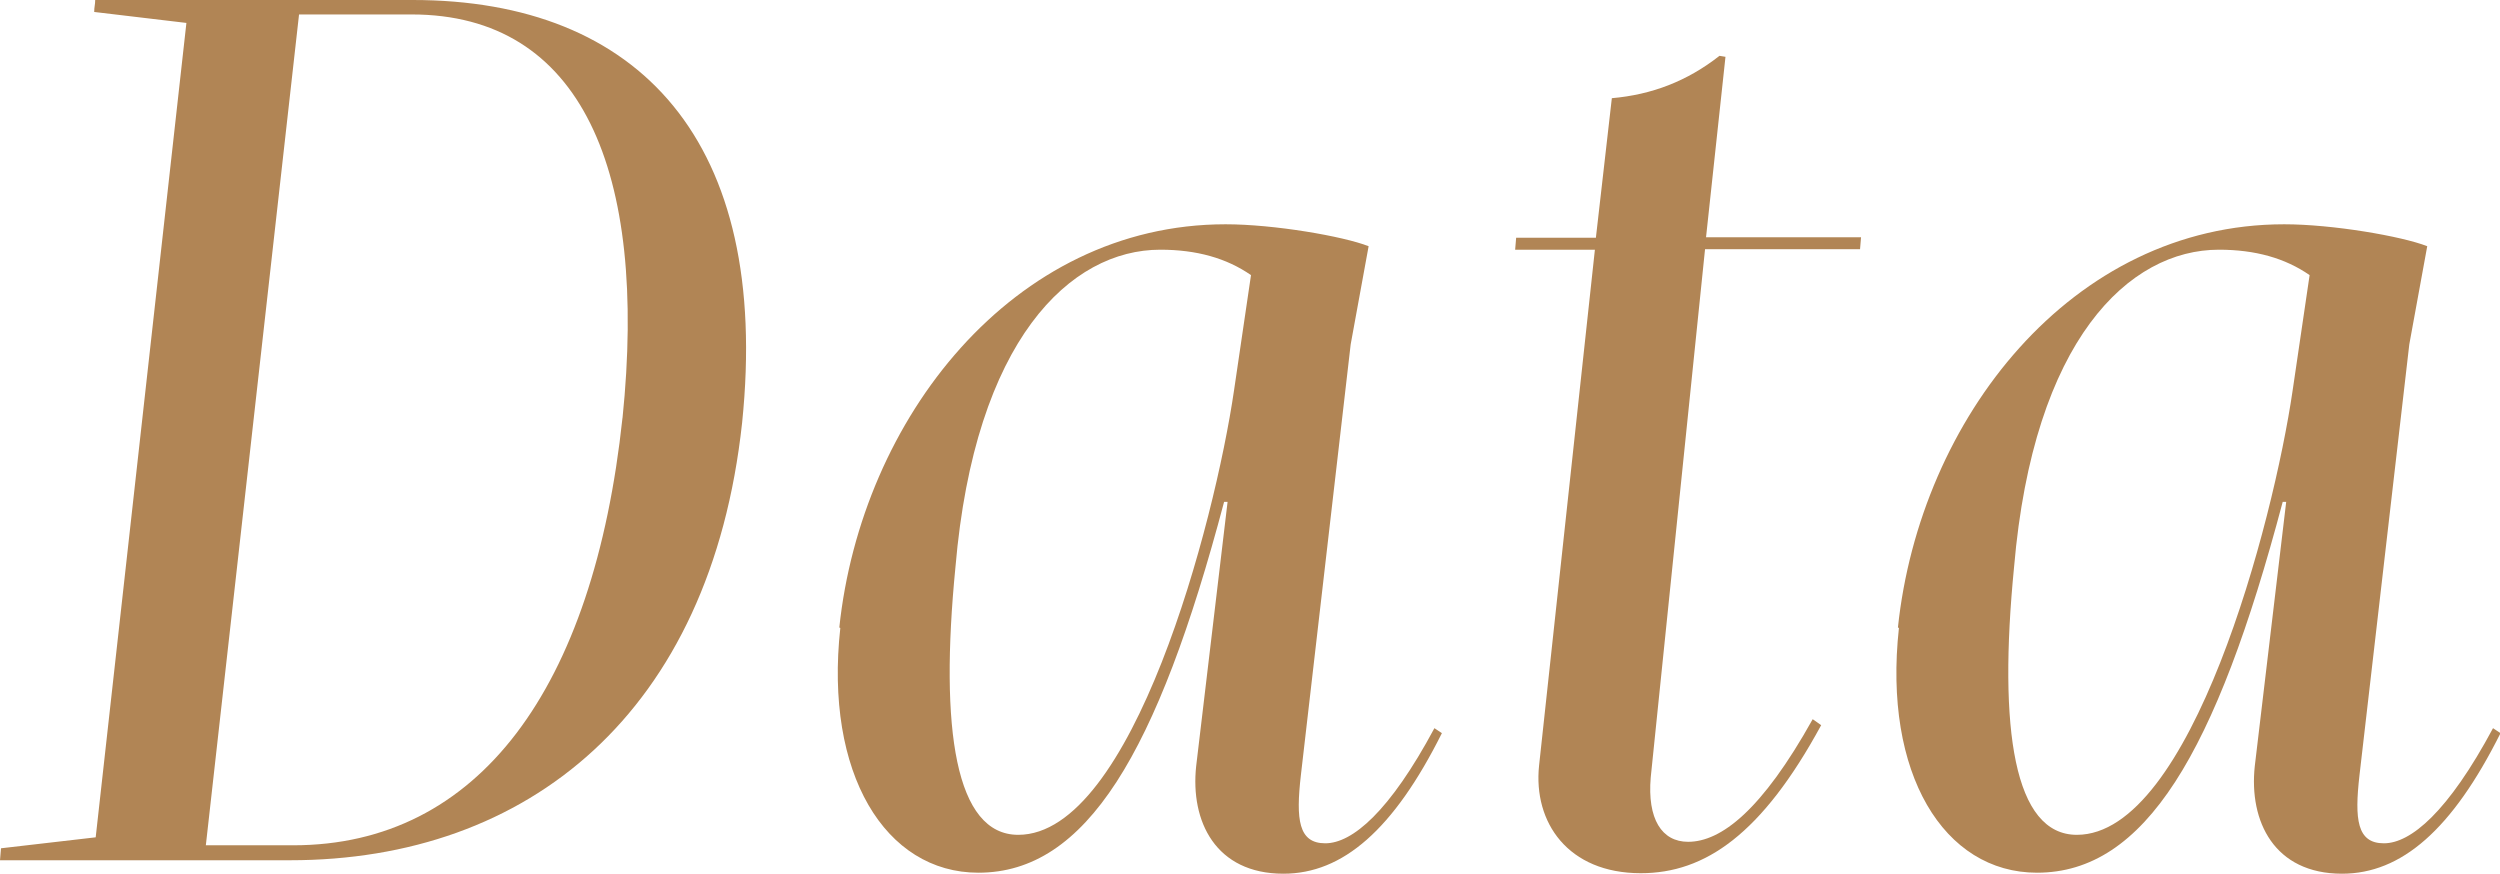 <?xml version="1.0" encoding="UTF-8"?>
<svg id="_レイヤー_2" data-name="レイヤー_2" xmlns="http://www.w3.org/2000/svg" viewBox="0 0 50.16 17.53">
  <defs>
    <style>
      .cls-1 {
        fill: #b18555;
      }
    </style>
  </defs>
  <g id="_文字_x30FB_写真" data-name="文字_x30FB_写真">
    <g>
      <path class="cls-1" d="M.02,17.02l1.9-.22L3.74.46l-1.85-.22c0-.1.02-.15.02-.24h6.37c4.55,0,7.19,2.84,6.61,8.48-.63,5.83-4.3,8.78-9.07,8.78H0l.02-.24ZM12.49,8.39C13,3.43,11.67.29,8.26.29h-2.26l-1.87,16.67h1.75c3.72,0,6.03-3.14,6.61-8.58Z"/>
      <path class="cls-1" d="M16.84,12.59c.44-4.18,3.48-8.09,7.75-8.09.97,0,2.36.24,2.87.44l-.36,1.97-1,8.65c-.1.88-.05,1.36.49,1.36s1.29-.63,2.19-2.31l.15.1c-.97,1.94-1.99,2.82-3.18,2.82-1.36,0-1.87-1.05-1.75-2.16l.63-5.3h-.07c-1.34,5.06-2.77,7.44-4.93,7.44-1.87,0-3.09-1.99-2.77-4.91ZM24.76,7.83l.34-2.31c-.49-.34-1.09-.51-1.82-.51-1.8,0-3.72,1.8-4.11,6.37-.32,3.26,0,5.37,1.26,5.37,2.29,0,3.94-6.25,4.33-8.92Z"/>
      <path class="cls-1" d="M30.88,15.36l1.12-10.35h-1.6l.02-.24h1.6l.32-2.8c.8-.07,1.51-.34,2.16-.85l.12.02-.39,3.62h3.11l-.02.24h-3.11l-1.09,10.6c-.07.83.22,1.29.75,1.29.66,0,1.48-.63,2.5-2.46l.17.12c-1.19,2.19-2.33,2.97-3.62,2.97-1.46,0-2.16-1.02-2.04-2.16Z"/>
      <path class="cls-1" d="M38.08,12.59c.44-4.18,3.48-8.09,7.75-8.09.97,0,2.36.24,2.87.44l-.36,1.97-1,8.65c-.1.88-.05,1.36.49,1.36s1.29-.63,2.19-2.31l.15.1c-.97,1.94-1.99,2.82-3.18,2.82-1.36,0-1.87-1.05-1.75-2.16l.63-5.3h-.07c-1.34,5.06-2.77,7.44-4.93,7.44-1.87,0-3.09-1.99-2.77-4.91ZM46,7.83l.34-2.31c-.49-.34-1.09-.51-1.82-.51-1.8,0-3.72,1.8-4.11,6.37-.32,3.26,0,5.37,1.26,5.37,2.29,0,3.94-6.25,4.33-8.92Z"/>
    </g>
  </g>
</svg>